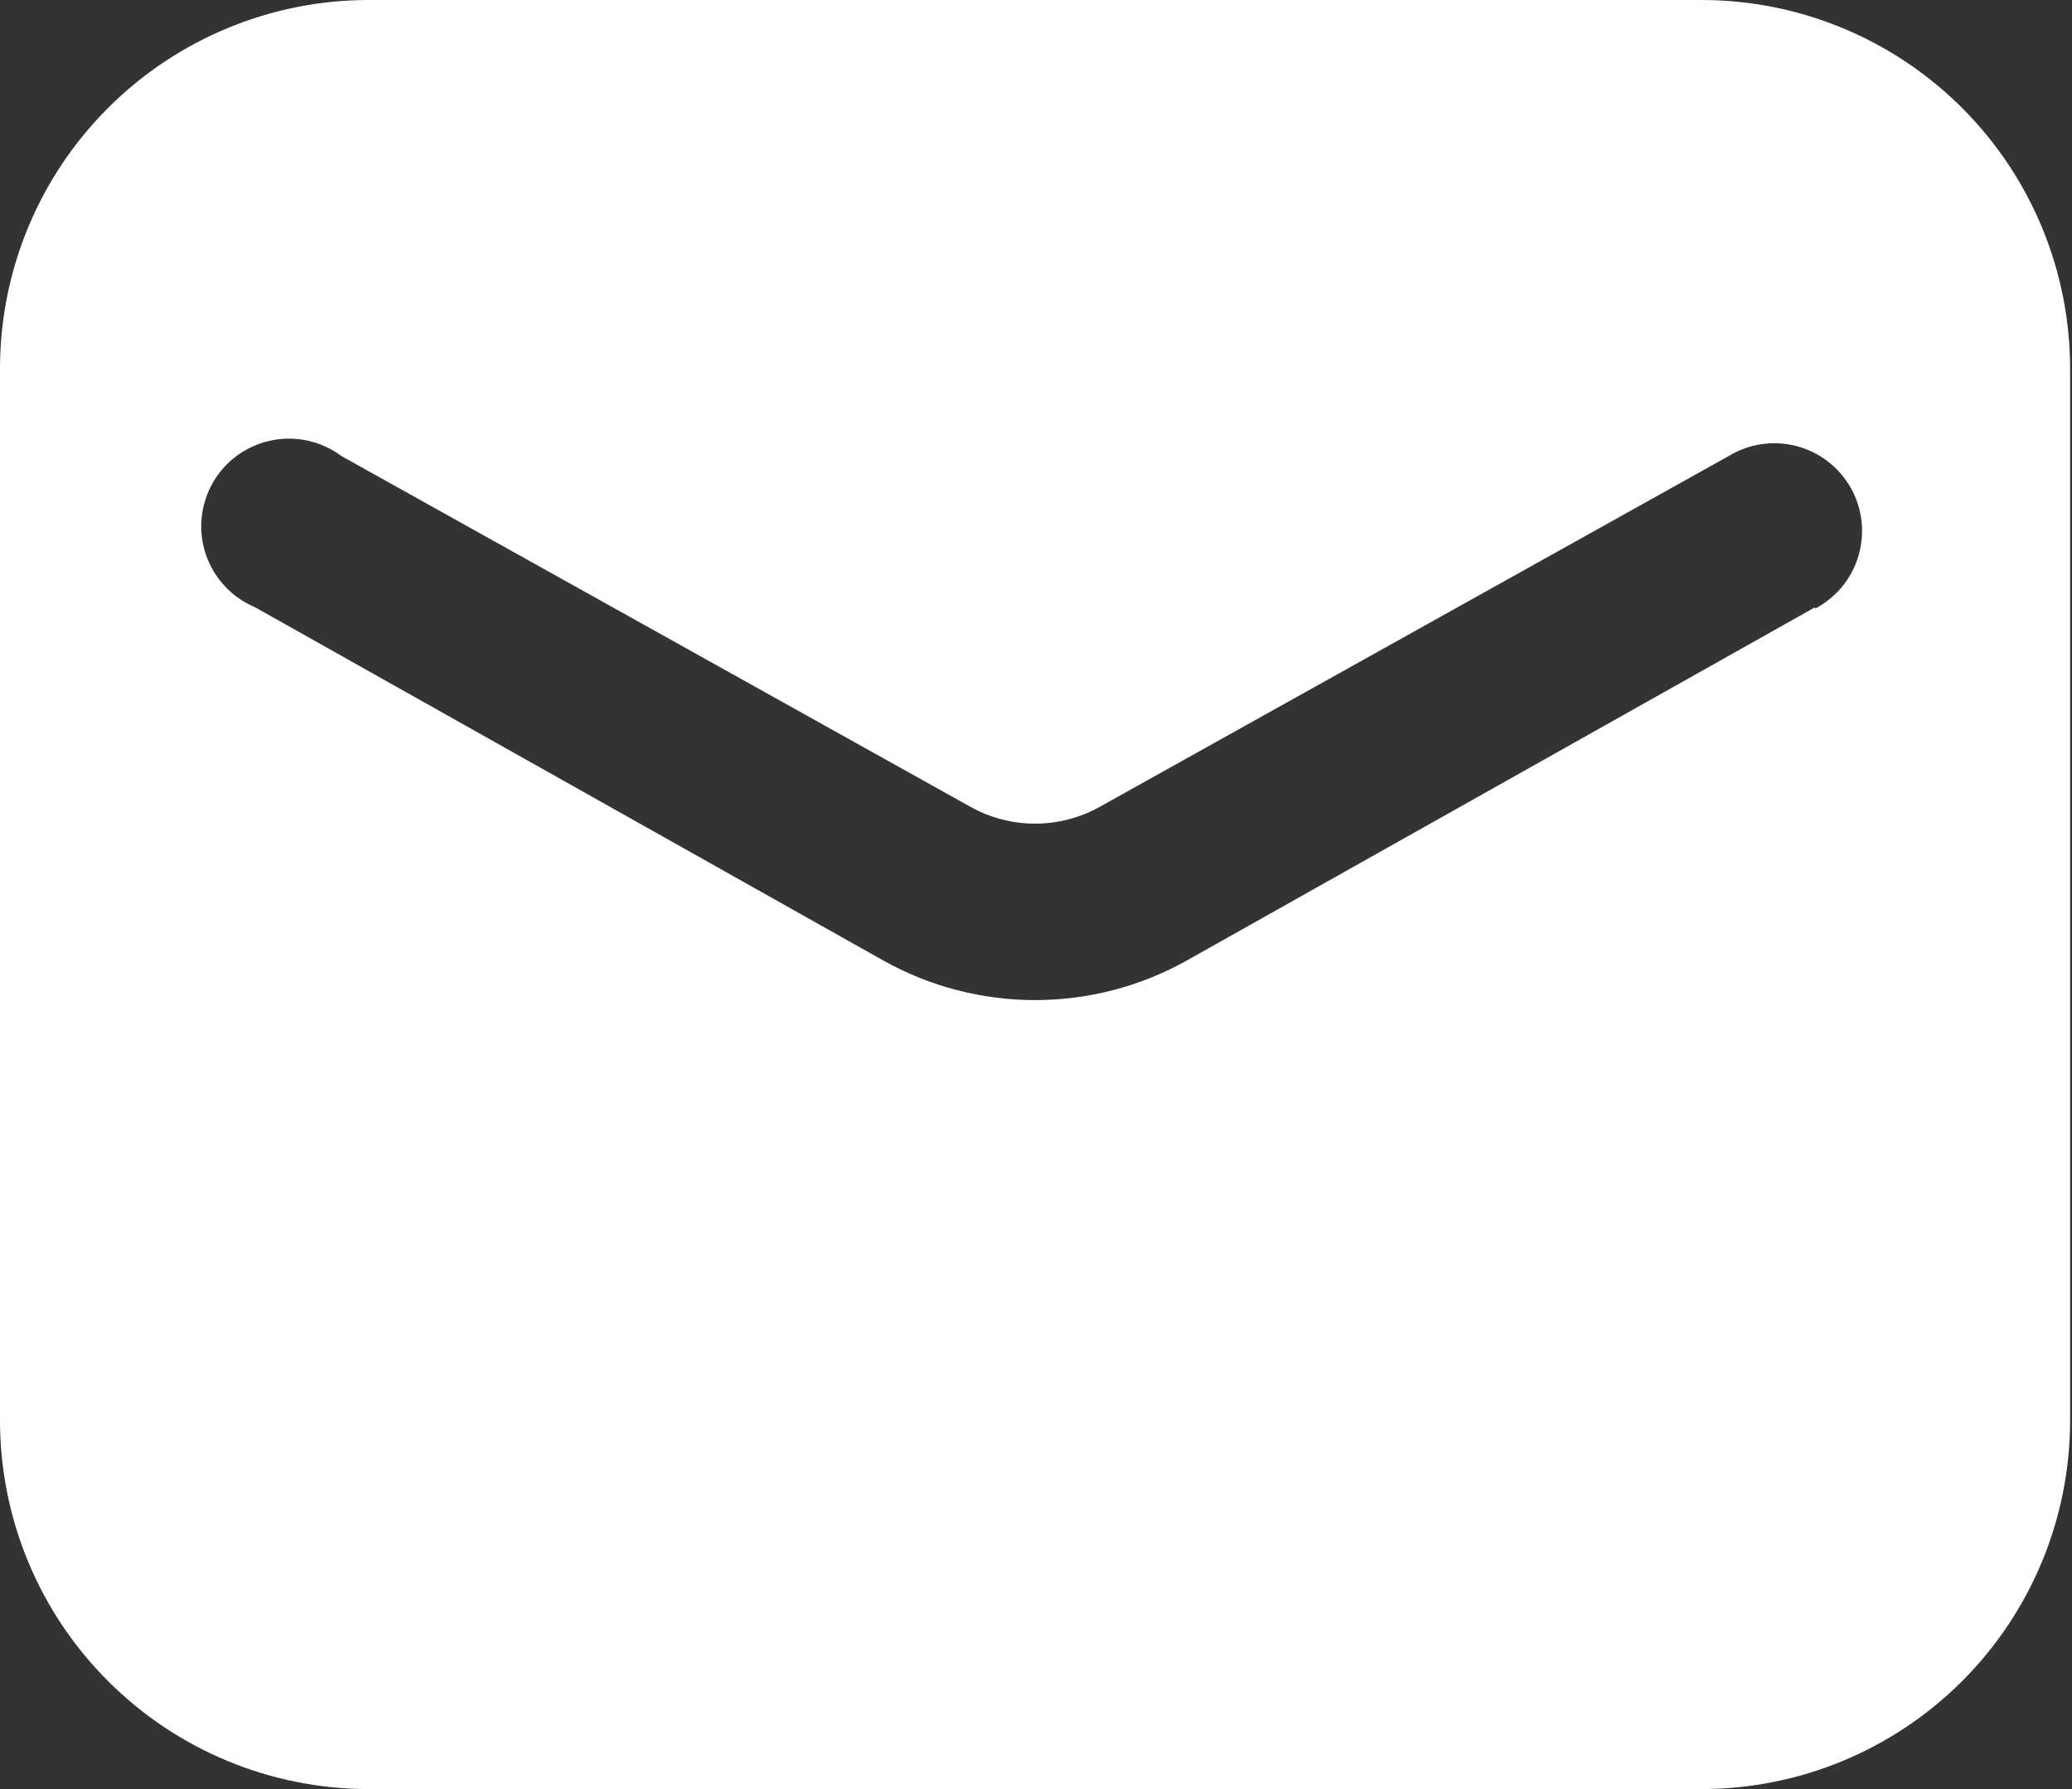 <svg width="22" height="19" viewBox="0 0 22 19" fill="none" xmlns="http://www.w3.org/2000/svg">
<rect x="0" y="0" width="22" height="19" fill="#333333" stroke="none"/>
<path d="M18.069 0H3.912C2.875 0.001 1.88 0.413 1.147 1.147C0.413 1.88 0.001 2.875 0 3.912L0 15.088C0.001 16.125 0.413 17.12 1.147 17.853C1.88 18.587 2.875 18.999 3.912 19H18.069C19.106 18.999 20.1 18.587 20.834 17.853C21.567 17.12 21.979 16.125 21.98 15.088V3.912C21.979 2.875 21.567 1.88 20.834 1.147C20.1 0.413 19.106 0.001 18.069 0ZM19.272 6.449L12.588 10.208C12.099 10.479 11.549 10.621 10.99 10.621C10.431 10.621 9.881 10.479 9.392 10.208L2.708 6.449C2.587 6.398 2.477 6.322 2.387 6.225C2.297 6.129 2.229 6.014 2.186 5.89C2.144 5.765 2.128 5.632 2.141 5.501C2.153 5.37 2.194 5.243 2.259 5.128C2.324 5.013 2.413 4.914 2.52 4.836C2.627 4.759 2.749 4.705 2.878 4.678C3.007 4.651 3.14 4.652 3.269 4.68C3.398 4.709 3.519 4.764 3.625 4.843L10.305 8.569C10.514 8.686 10.75 8.747 10.99 8.747C11.23 8.747 11.466 8.686 11.676 8.569L18.355 4.843C18.462 4.778 18.581 4.735 18.704 4.717C18.828 4.699 18.954 4.706 19.074 4.737C19.195 4.769 19.308 4.824 19.407 4.9C19.506 4.976 19.589 5.072 19.651 5.18C19.712 5.289 19.751 5.409 19.765 5.533C19.779 5.657 19.768 5.782 19.733 5.902C19.698 6.022 19.639 6.133 19.56 6.23C19.48 6.326 19.383 6.406 19.272 6.464V6.449Z" fill="white"/>
</svg>
